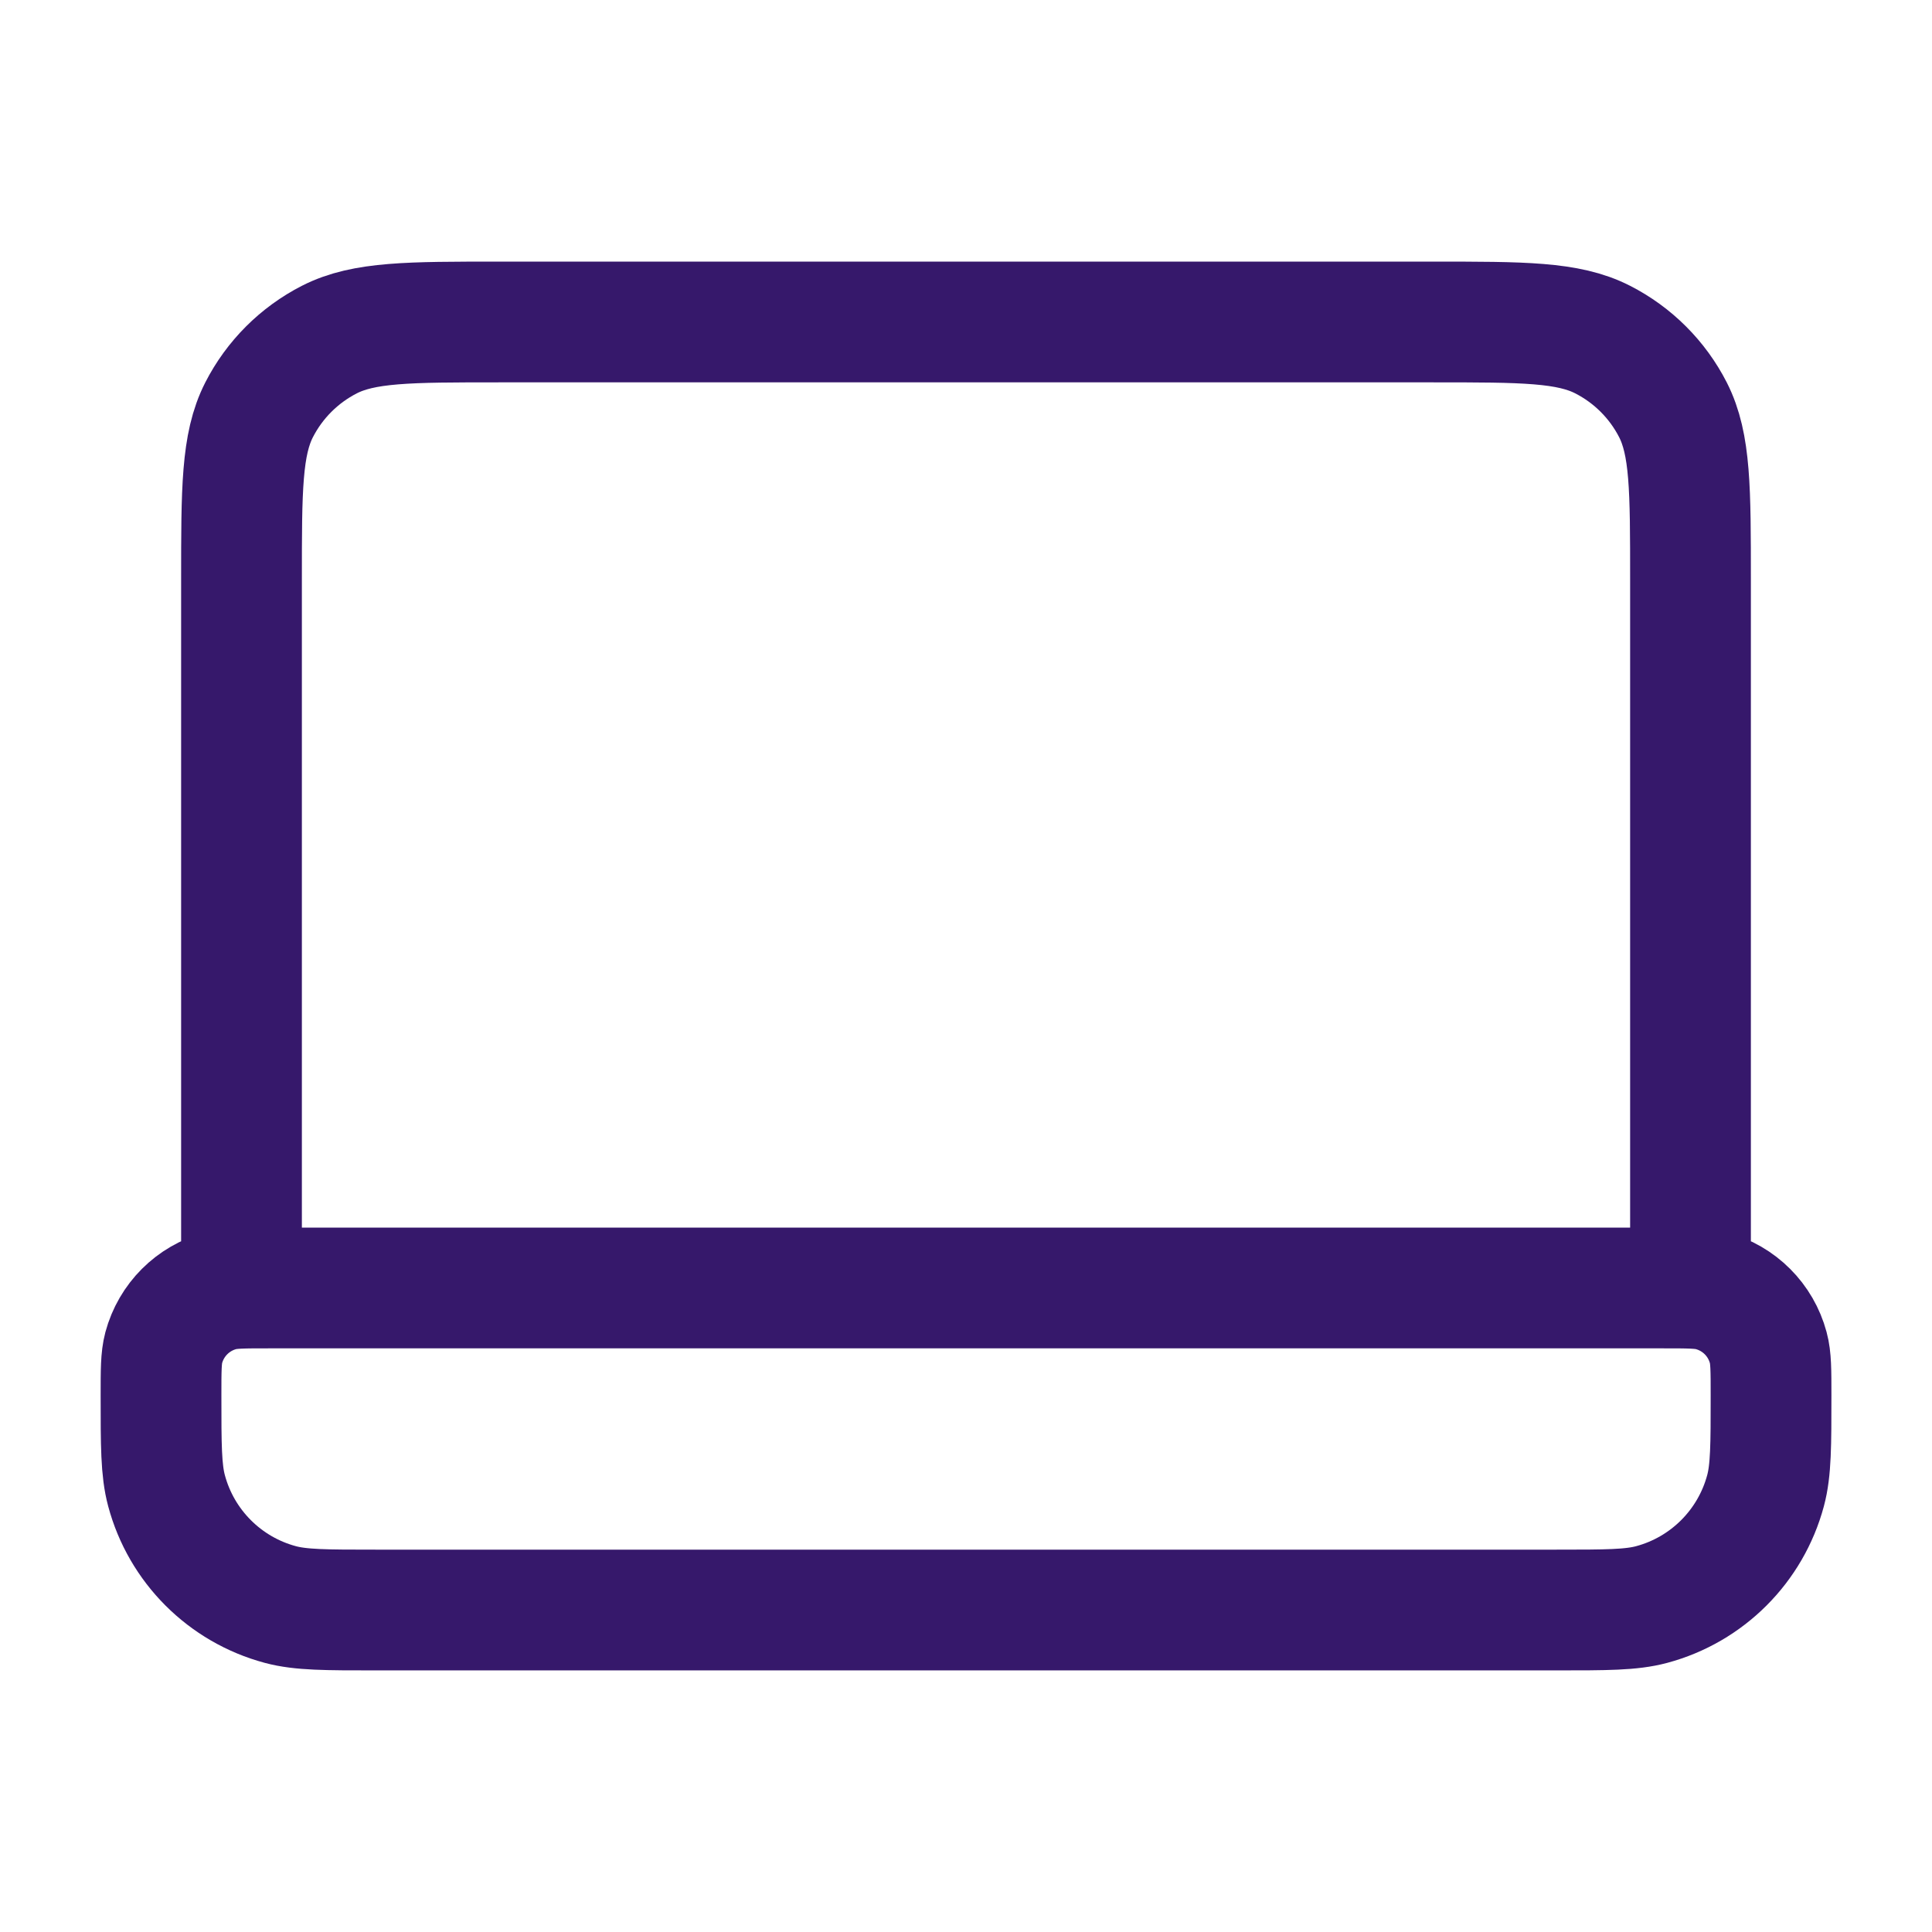 <svg xmlns="http://www.w3.org/2000/svg" fill="none" viewBox="0 0 32 32" height="32" width="32">
<path stroke-linejoin="round" stroke-linecap="round" stroke-width="2" stroke="#36186B" d="M28 21.333V9.6C28 8.106 28 7.36 27.71 6.789C27.454 6.288 27.046 5.88 26.544 5.624C25.974 5.333 25.227 5.333 23.734 5.333H8.267C6.774 5.333 6.027 5.333 5.456 5.624C4.955 5.88 4.547 6.288 4.291 6.789C4 7.36 4 8.106 4 9.6V21.333M6.223 26.667H25.778C26.605 26.667 27.018 26.667 27.357 26.576C28.277 26.329 28.996 25.61 29.243 24.69C29.334 24.351 29.334 23.938 29.334 23.111C29.334 22.698 29.334 22.491 29.288 22.322C29.165 21.861 28.805 21.502 28.345 21.379C28.176 21.333 27.969 21.333 27.556 21.333H4.445C4.031 21.333 3.825 21.333 3.655 21.379C3.195 21.502 2.836 21.861 2.712 22.322C2.667 22.491 2.667 22.698 2.667 23.111C2.667 23.938 2.667 24.351 2.758 24.69C3.004 25.61 3.723 26.329 4.643 26.576C4.983 26.667 5.396 26.667 6.223 26.667Z"></path>
</svg>
